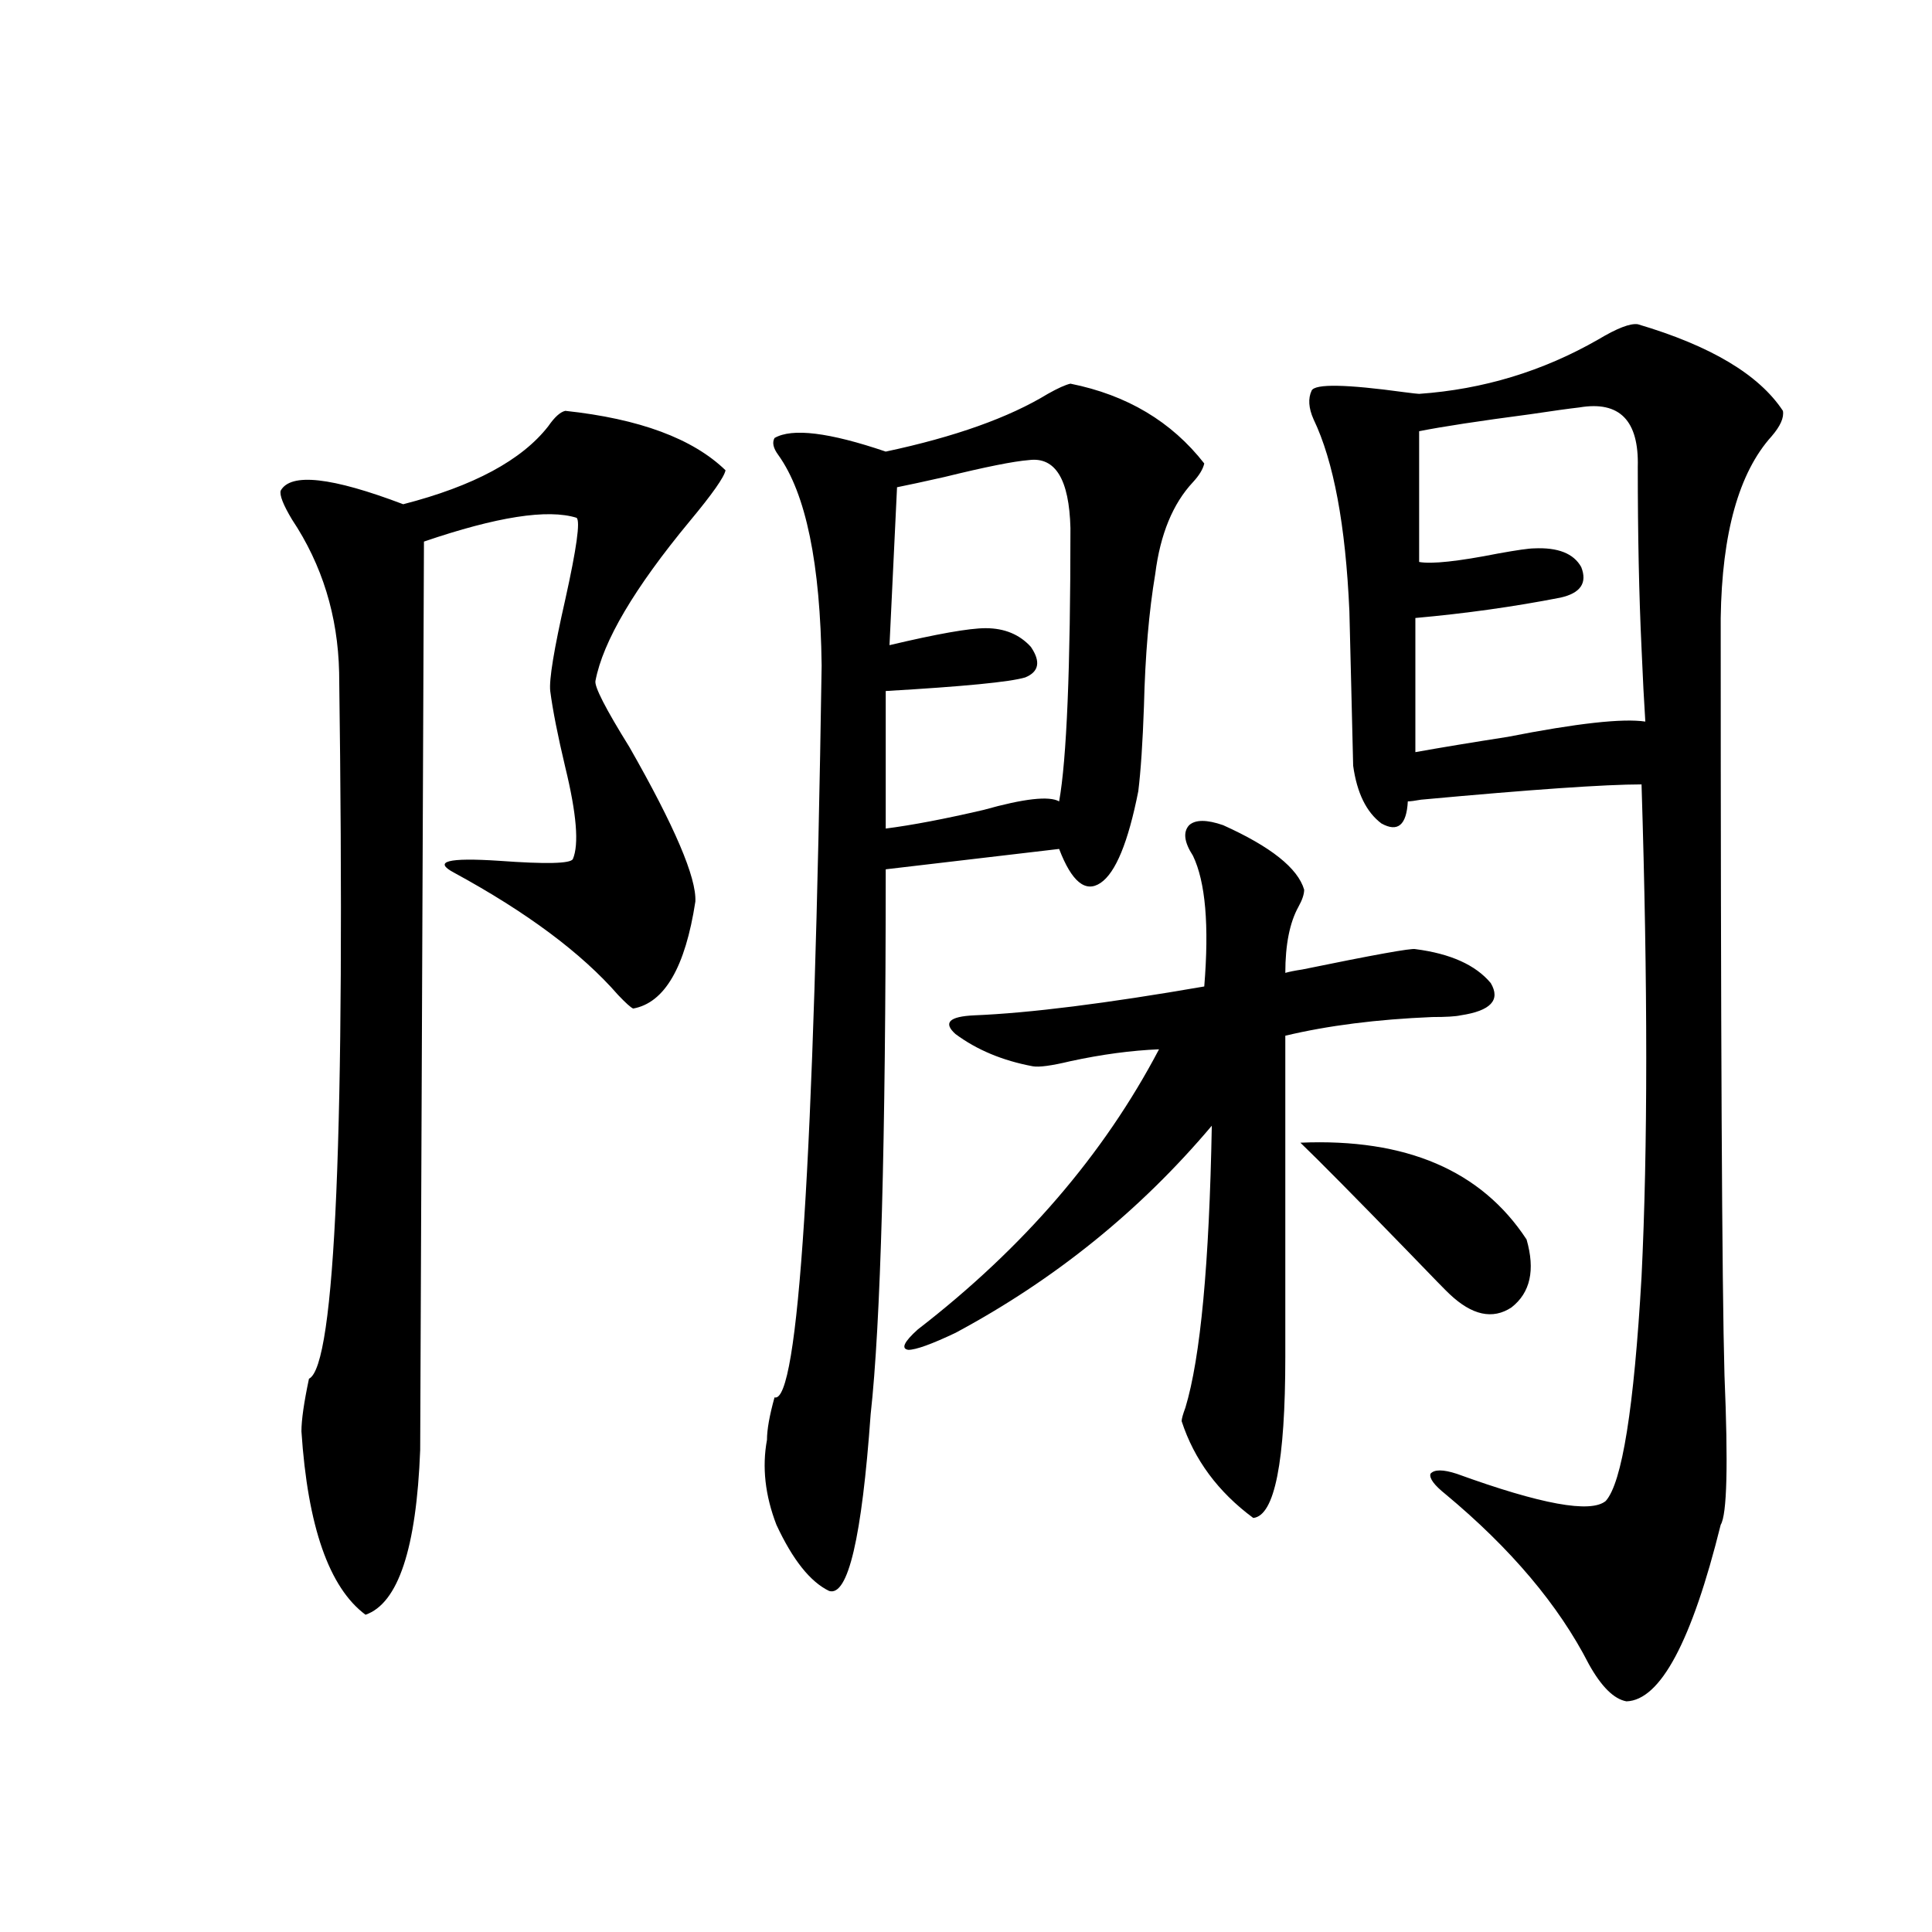 <?xml version="1.0" encoding="utf-8"?>
<!-- Generator: Adobe Illustrator 16.0.0, SVG Export Plug-In . SVG Version: 6.00 Build 0)  -->
<!DOCTYPE svg PUBLIC "-//W3C//DTD SVG 1.1//EN" "http://www.w3.org/Graphics/SVG/1.1/DTD/svg11.dtd">
<svg version="1.1" id="图层_1" xmlns="http://www.w3.org/2000/svg" xmlns:xlink="http://www.w3.org/1999/xlink" x="0px" y="0px"
	 width="1000px" height="1000px" viewBox="0 0 1000 1000" enable-background="new 0 0 1000 1000" xml:space="preserve">
<path d="M292.603,212.648c38.368,4.106,66.005,14.365,82.925,30.762c-0.655,3.516-6.829,12.305-18.536,26.367
	c-28.627,34.58-44.877,62.114-48.779,82.617c-0.655,2.939,5.198,14.365,17.561,34.277c23.414,41.021,34.786,67.676,34.146,79.98
	c-5.213,33.989-15.944,52.446-32.194,55.371c-1.311-0.576-3.902-2.925-7.805-7.031c-18.871-21.67-47.163-42.764-84.876-63.281
	c-11.066-5.85-3.262-7.91,23.414-6.152c24.055,1.758,36.737,1.47,38.048-0.879c3.247-7.607,1.951-23.428-3.902-47.461
	c-3.902-16.396-6.509-29.58-7.805-39.551c-0.655-5.85,1.951-21.67,7.805-47.461c5.854-26.367,7.805-40.43,5.854-42.188
	c-14.969-4.683-41.31-0.576-79.022,12.305l-1.951,470.215c-1.951,50.977-11.387,79.391-28.292,85.254
	c-18.871-14.063-29.923-45.703-33.17-94.922c0-5.85,1.296-14.941,3.902-27.246c13.658-6.44,18.856-128.32,15.609-365.625
	c-0.655-29.292-8.78-55.659-24.39-79.102c-4.558-7.607-6.509-12.593-5.854-14.941c5.198-9.365,26.341-7.031,63.413,7.031
	c36.417-9.365,61.462-22.852,75.12-40.43C287.069,215.876,289.996,213.239,292.603,212.648z M554.06,198.586
	c29.268,5.864,52.347,19.639,69.267,41.309c-0.655,2.939-2.606,6.152-5.854,9.668c-10.411,11.138-16.92,26.958-19.512,47.461
	c-3.262,19.336-5.213,42.188-5.854,68.555c-0.655,18.76-1.631,33.398-2.927,43.945c-5.213,26.367-11.707,42.188-19.512,47.461
	s-14.969-0.576-21.463-17.578l-89.754,10.547c0,141.216-2.606,235.259-7.805,282.129c-4.558,63.872-11.707,94.346-21.463,91.406
	c-9.756-4.683-18.871-16.108-27.316-34.277c-5.854-15.229-7.484-29.883-4.878-43.945c0-5.273,1.296-12.593,3.902-21.973
	c12.348,3.516,20.487-122.744,24.39-378.809c-0.655-52.734-8.14-89.058-22.438-108.984c-2.606-3.516-3.262-6.44-1.951-8.789
	c9.101-5.273,28.292-2.925,57.56,7.031c35.762-7.607,63.733-17.578,83.9-29.883C547.551,200.935,551.453,199.177,554.06,198.586z
	 M532.597,238.137c-7.805,0.591-22.438,3.516-43.901,8.789c-10.411,2.349-18.536,4.106-24.39,5.273l-3.902,81.738
	c24.71-5.85,41.295-8.789,49.755-8.789c9.756,0,17.561,3.228,23.414,9.668c5.198,7.622,4.223,12.896-2.927,15.82
	c-7.805,2.349-31.874,4.697-72.193,7.031v71.191c13.658-1.758,30.563-4.971,50.73-9.668c20.808-5.85,33.811-7.319,39.023-4.395
	c3.902-21.67,5.854-68.843,5.854-141.504C553.404,248.107,546.255,236.379,532.597,238.137z M633.082,427.102
	c24.71,11.138,38.688,22.275,41.95,33.398c0,2.349-0.976,5.273-2.927,8.789c-4.558,8.213-6.829,19.639-6.829,34.277
	c1.951-0.576,4.878-1.167,8.78-1.758c37.072-7.607,56.584-11.123,58.535-10.547c18.201,2.349,31.219,8.213,39.023,17.578
	c5.198,8.789,0,14.365-15.609,16.699c-2.606,0.591-7.484,0.879-14.634,0.879c-28.627,1.182-53.992,4.395-76.096,9.668v166.113
	c0,54.492-5.533,82.329-16.585,83.496c-18.216-13.472-30.578-30.171-37.072-50.098c0-1.167,0.641-3.516,1.951-7.031
	c7.805-25.776,12.348-74.404,13.658-145.898c-37.072,43.945-81.309,79.692-132.68,107.227c-12.362,5.864-20.487,8.789-24.39,8.789
	c-3.902-0.576-2.286-4.092,4.878-10.547c54.633-42.188,96.248-90.527,124.875-145.02c-14.313,0.591-29.603,2.637-45.853,6.152
	c-9.756,2.349-16.265,3.228-19.512,2.637c-15.609-2.925-28.947-8.486-39.999-16.699c-6.509-5.85-3.262-9.077,9.756-9.668
	c28.612-1.167,68.291-6.152,119.021-14.941c2.592-31.641,0.641-54.189-5.854-67.676c-4.558-7.031-5.213-12.305-1.951-15.82
	C618.769,424.177,624.622,424.177,633.082,427.102z M673.081,591.457c54.633-2.334,93.656,14.365,117.07,50.098
	c4.543,15.82,1.951,27.549-7.805,35.156c-9.756,6.455-20.487,4.106-32.194-7.031c-1.311-1.167-8.46-8.486-21.463-21.973
	C701.373,619.582,682.837,600.837,673.081,591.457z M847.711,167.824c37.713,11.138,62.758,26.079,75.12,44.824
	c0.641,3.516-1.311,7.91-5.854,13.184c-16.92,18.76-25.7,50.098-26.341,94.043c0,214.453,0.641,345.122,1.951,391.992
	c1.951,46.294,1.296,72.07-1.951,77.344c-14.969,60.343-31.219,90.816-48.779,91.406c-6.509-1.181-13.018-7.621-19.512-19.336
	c-15.609-30.473-40.334-59.766-74.145-87.891c-5.854-4.683-8.46-8.198-7.805-10.547c1.951-2.334,6.494-2.334,13.658,0
	c43.566,15.82,69.267,20.518,77.071,14.063c8.445-9.365,14.634-48.037,18.536-116.016c3.247-66.206,3.247-151.172,0-254.883
	c-18.871,0-56.919,2.637-114.144,7.91c-3.262,0.591-5.533,0.879-6.829,0.879c-0.655,12.305-5.213,16.123-13.658,11.426
	c-7.805-5.85-12.683-15.82-14.634-29.883c0-1.167-0.335-14.639-0.976-40.43c-0.655-25.186-0.976-38.369-0.976-39.551
	c-1.951-44.521-8.14-77.632-18.536-99.316c-2.606-5.85-2.927-10.835-0.976-14.941c1.951-3.516,17.881-3.213,47.804,0.879
	c4.543,0.591,7.149,0.879,7.805,0.879c33.17-2.334,64.054-11.714,92.681-28.125C836.979,169.885,843.809,167.248,847.711,167.824z
	 M847.711,241.652c0.641-24.019-9.436-34.277-30.243-30.762c-5.213,0.591-13.658,1.758-25.365,3.516
	c-26.676,3.516-45.853,6.455-57.56,8.789v67.676c6.494,1.182,20.152-0.288,40.975-4.395c9.756-1.758,15.93-2.637,18.536-2.637
	c12.348-0.576,20.487,2.637,24.39,9.668c3.247,8.213-0.335,13.486-10.731,15.82c-24.069,4.697-49.114,8.213-75.12,10.547v69.434
	c13.003-2.334,28.933-4.971,47.804-7.91c35.762-7.031,59.511-9.668,71.218-7.91c-0.655-9.956-1.311-22.549-1.951-37.793
	C848.352,308.161,847.711,276.809,847.711,241.652z"/>
</svg>
